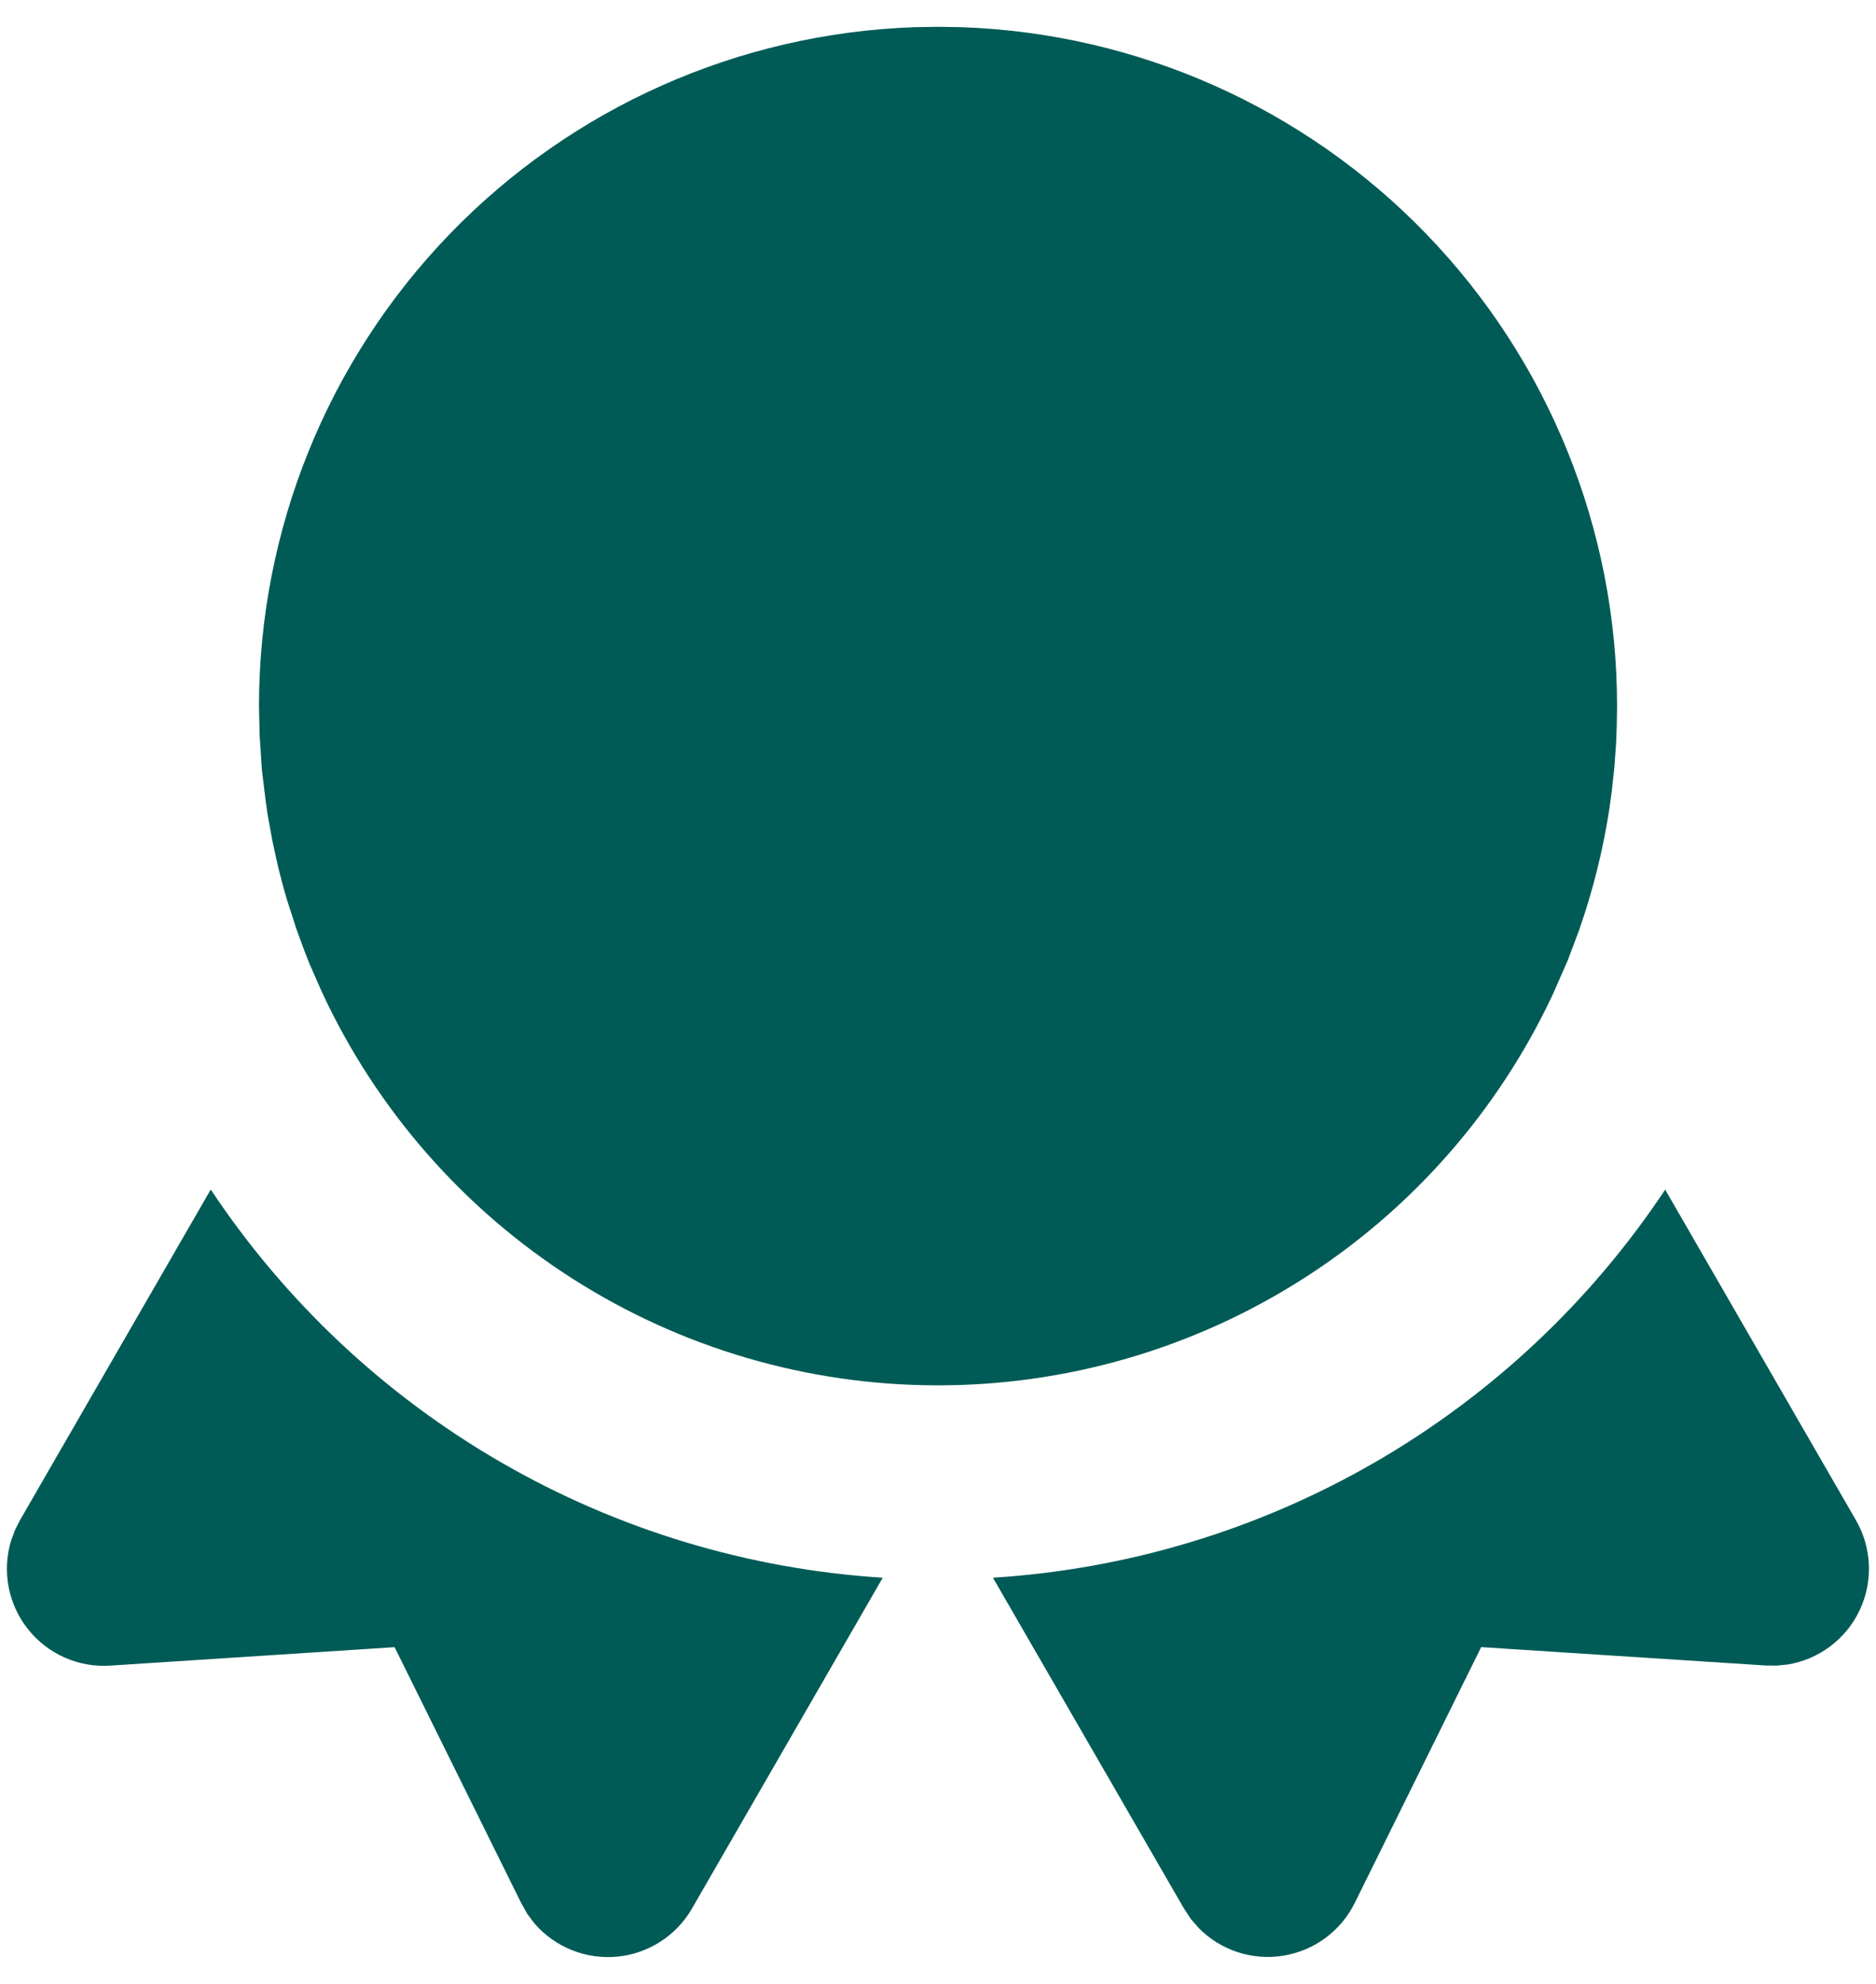 <?xml version="1.0" encoding="UTF-8"?>
<svg xmlns="http://www.w3.org/2000/svg" width="35" height="37" viewBox="0 0 35 37" fill="none">
  <path d="M31.067 22.187L34.625 28.351C34.772 28.605 34.855 28.891 34.867 29.184C34.879 29.477 34.82 29.768 34.694 30.033C34.569 30.298 34.381 30.528 34.147 30.704C33.912 30.881 33.639 30.997 33.349 31.044L33.145 31.064L32.942 31.062L27.634 30.719L25.276 35.489C25.148 35.748 24.96 35.972 24.728 36.144C24.496 36.315 24.227 36.428 23.942 36.474C23.657 36.521 23.366 36.498 23.091 36.408C22.817 36.319 22.568 36.165 22.366 35.96L22.217 35.79L22.087 35.591L18.525 29.425C21.032 29.267 23.469 28.532 25.645 27.276C27.82 26.021 29.676 24.279 31.067 22.187ZM16.469 29.425L12.911 35.593C12.767 35.843 12.566 36.055 12.323 36.211C12.08 36.368 11.804 36.464 11.517 36.492C11.229 36.519 10.94 36.478 10.671 36.371C10.403 36.264 10.165 36.095 9.975 35.877L9.838 35.696L9.722 35.489L7.362 30.72L2.058 31.064C1.765 31.084 1.473 31.032 1.205 30.913C0.937 30.794 0.702 30.612 0.52 30.382C0.338 30.153 0.215 29.882 0.16 29.594C0.106 29.307 0.122 29.01 0.208 28.73L0.28 28.536L0.371 28.355L3.932 22.185C5.322 24.277 7.177 26.019 9.352 27.275C11.527 28.531 13.963 29.266 16.469 29.425ZM17.501 0.5L17.935 0.507C21.218 0.62 24.329 2.003 26.611 4.365C28.894 6.728 30.17 9.884 30.169 13.169L30.164 13.518L30.151 13.866L30.119 14.309L30.072 14.747L30.028 15.069C29.909 15.85 29.717 16.619 29.455 17.364L29.245 17.921L28.968 18.551C27.943 20.734 26.317 22.579 24.28 23.869C22.244 25.16 19.881 25.843 17.47 25.837C15.059 25.832 12.699 25.139 10.668 23.839C8.638 22.54 7.02 20.688 6.005 18.5L5.769 17.963L5.675 17.722L5.531 17.329L5.359 16.797C5.297 16.591 5.241 16.384 5.19 16.175L5.082 15.684L4.993 15.194L4.957 14.942L4.886 14.358L4.843 13.697L4.832 13.169C4.832 9.884 6.108 6.728 8.39 4.365C10.673 2.003 13.784 0.62 17.066 0.507L17.501 0.5Z" fill="#005B56"></path>
</svg>
